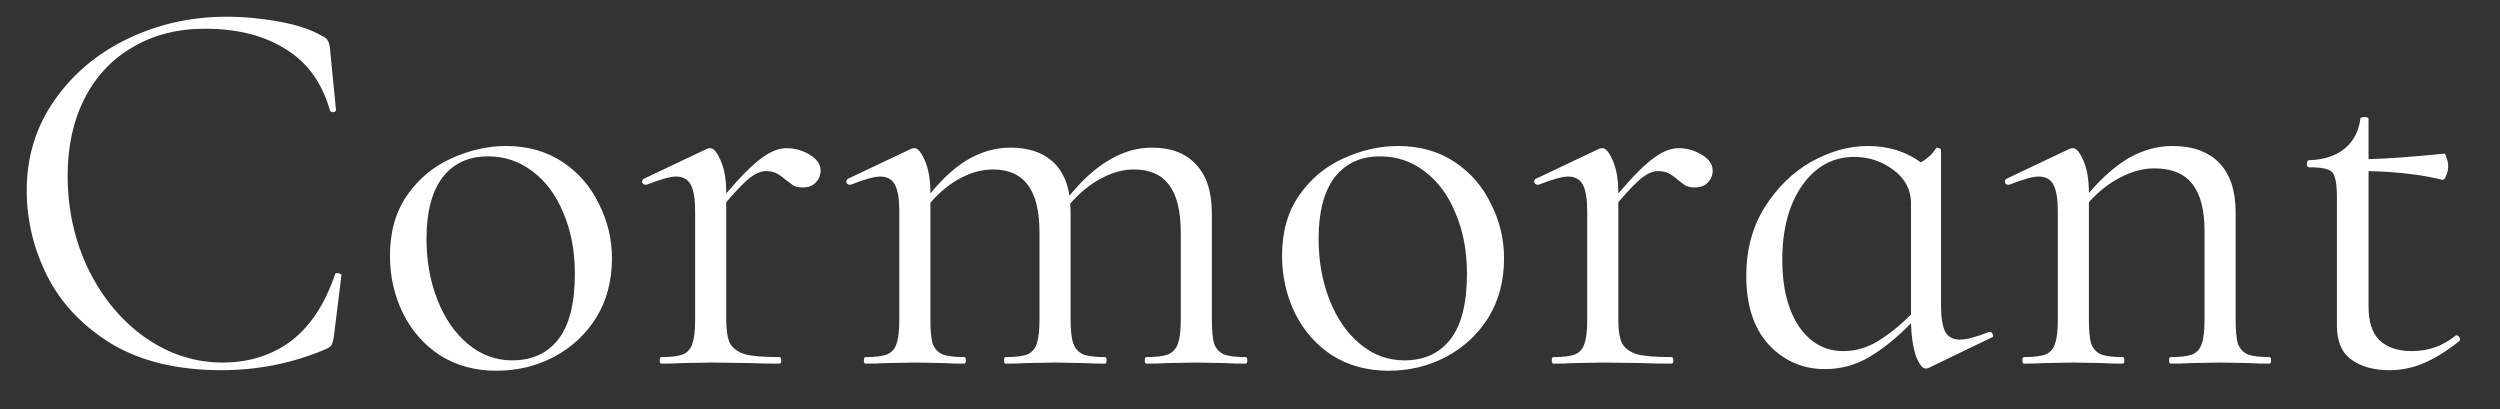 <?xml version="1.0" encoding="UTF-8"?> <svg xmlns="http://www.w3.org/2000/svg" width="55" height="9" viewBox="0 0 55 9" fill="none"><rect x="0" y="0" width="55" height="9" fill="#333333" stroke="none"/><path d="M4.98 0.368C5.364 0.368 5.752 0.404 6.144 0.476C6.536 0.548 6.848 0.652 7.08 0.788C7.152 0.82 7.196 0.856 7.212 0.896C7.236 0.928 7.252 0.988 7.26 1.076L7.392 2.42C7.392 2.444 7.372 2.46 7.332 2.468C7.292 2.468 7.268 2.456 7.26 2.432C7.084 1.816 6.756 1.364 6.276 1.076C5.804 0.78 5.216 0.632 4.512 0.632C3.904 0.632 3.372 0.768 2.916 1.04C2.46 1.304 2.108 1.68 1.86 2.168C1.612 2.656 1.488 3.22 1.488 3.86C1.488 4.604 1.64 5.292 1.944 5.924C2.256 6.556 2.672 7.056 3.192 7.424C3.72 7.792 4.288 7.976 4.896 7.976C5.472 7.976 5.972 7.82 6.396 7.508C6.82 7.188 7.144 6.7 7.368 6.044C7.368 6.02 7.384 6.008 7.416 6.008C7.44 6.008 7.46 6.012 7.476 6.02C7.5 6.028 7.512 6.04 7.512 6.056L7.344 7.412C7.328 7.508 7.308 7.572 7.284 7.604C7.268 7.628 7.224 7.656 7.152 7.688C6.432 7.992 5.672 8.144 4.872 8.144C3.912 8.144 3.108 7.952 2.46 7.568C1.82 7.176 1.348 6.68 1.044 6.08C0.74 5.48 0.588 4.848 0.588 4.184C0.588 3.448 0.792 2.788 1.2 2.204C1.608 1.62 2.148 1.168 2.82 0.848C3.492 0.528 4.212 0.368 4.98 0.368ZM10.919 8.156C10.455 8.156 10.043 8.044 9.683 7.82C9.331 7.588 9.059 7.28 8.867 6.896C8.675 6.504 8.579 6.08 8.579 5.624C8.579 5.104 8.703 4.664 8.951 4.304C9.207 3.936 9.531 3.664 9.923 3.488C10.323 3.304 10.727 3.212 11.135 3.212C11.607 3.212 12.019 3.328 12.371 3.56C12.723 3.792 12.991 4.1 13.175 4.484C13.367 4.86 13.463 5.26 13.463 5.684C13.463 6.18 13.347 6.616 13.115 6.992C12.883 7.36 12.571 7.648 12.179 7.856C11.795 8.056 11.375 8.156 10.919 8.156ZM11.267 7.928C11.707 7.928 12.047 7.772 12.287 7.46C12.527 7.148 12.647 6.668 12.647 6.02C12.647 5.524 12.563 5.08 12.395 4.688C12.235 4.296 12.011 3.992 11.723 3.776C11.435 3.552 11.107 3.44 10.739 3.44C10.307 3.44 9.971 3.596 9.731 3.908C9.499 4.22 9.383 4.668 9.383 5.252C9.383 5.74 9.463 6.188 9.623 6.596C9.783 7.004 10.007 7.328 10.295 7.568C10.583 7.808 10.907 7.928 11.267 7.928ZM17.309 3.26C17.485 3.26 17.654 3.308 17.814 3.404C17.974 3.5 18.053 3.616 18.053 3.752C18.053 3.856 18.017 3.944 17.945 4.016C17.881 4.088 17.785 4.124 17.657 4.124C17.585 4.124 17.521 4.112 17.465 4.088C17.418 4.056 17.358 4.012 17.285 3.956C17.213 3.892 17.145 3.844 17.081 3.812C17.017 3.78 16.942 3.764 16.854 3.764C16.75 3.764 16.637 3.808 16.517 3.896C16.405 3.976 16.226 4.16 15.977 4.448V7.028C15.977 7.268 16.006 7.444 16.061 7.556C16.125 7.668 16.238 7.748 16.398 7.796C16.558 7.836 16.805 7.856 17.142 7.856C17.174 7.856 17.189 7.88 17.189 7.928C17.189 7.976 17.174 8 17.142 8C16.886 8 16.681 7.996 16.529 7.988L15.642 7.976L14.982 7.988C14.877 7.996 14.733 8 14.55 8C14.525 8 14.514 7.976 14.514 7.928C14.514 7.88 14.525 7.856 14.55 7.856C14.765 7.856 14.925 7.836 15.03 7.796C15.133 7.748 15.201 7.668 15.233 7.556C15.274 7.444 15.293 7.268 15.293 7.028V4.652C15.293 4.38 15.261 4.184 15.197 4.064C15.133 3.944 15.025 3.884 14.873 3.884C14.745 3.884 14.53 3.944 14.226 4.064H14.201C14.169 4.064 14.146 4.048 14.13 4.016C14.121 3.976 14.133 3.948 14.165 3.932L15.557 3.272C15.573 3.264 15.598 3.26 15.63 3.26C15.701 3.26 15.777 3.352 15.857 3.536C15.938 3.72 15.977 3.956 15.977 4.244V4.256C16.305 3.872 16.566 3.612 16.758 3.476C16.95 3.332 17.134 3.26 17.309 3.26ZM27.405 7.856C27.429 7.856 27.441 7.88 27.441 7.928C27.441 7.976 27.429 8 27.405 8C27.221 8 27.073 7.996 26.961 7.988L26.313 7.976L25.665 7.988C25.553 7.996 25.405 8 25.221 8C25.197 8 25.185 7.976 25.185 7.928C25.185 7.88 25.197 7.856 25.221 7.856C25.437 7.856 25.597 7.836 25.701 7.796C25.805 7.748 25.877 7.668 25.917 7.556C25.957 7.436 25.977 7.26 25.977 7.028V5.12C25.977 4.648 25.893 4.3 25.725 4.076C25.557 3.844 25.297 3.728 24.945 3.728C24.705 3.728 24.461 3.796 24.213 3.932C23.973 4.06 23.749 4.244 23.541 4.484C23.549 4.524 23.553 4.588 23.553 4.676V7.028C23.553 7.268 23.573 7.444 23.613 7.556C23.653 7.668 23.725 7.748 23.829 7.796C23.933 7.836 24.093 7.856 24.309 7.856C24.333 7.856 24.345 7.88 24.345 7.928C24.345 7.976 24.333 8 24.309 8C24.125 8 23.977 7.996 23.865 7.988L23.217 7.976L22.557 7.988C22.453 7.996 22.309 8 22.125 8C22.101 8 22.089 7.976 22.089 7.928C22.089 7.88 22.101 7.856 22.125 7.856C22.341 7.856 22.501 7.836 22.605 7.796C22.709 7.748 22.777 7.668 22.809 7.556C22.849 7.444 22.869 7.268 22.869 7.028V5.12C22.869 4.648 22.785 4.3 22.617 4.076C22.449 3.844 22.193 3.728 21.849 3.728C21.609 3.728 21.369 3.792 21.129 3.92C20.889 4.048 20.669 4.228 20.469 4.46V7.028C20.469 7.268 20.485 7.444 20.517 7.556C20.557 7.668 20.629 7.748 20.733 7.796C20.837 7.836 20.997 7.856 21.213 7.856C21.237 7.856 21.249 7.88 21.249 7.928C21.249 7.976 21.237 8 21.213 8C21.029 8 20.885 7.996 20.781 7.988L20.133 7.976L19.473 7.988C19.369 7.996 19.225 8 19.041 8C19.017 8 19.005 7.976 19.005 7.928C19.005 7.88 19.017 7.856 19.041 7.856C19.257 7.856 19.417 7.836 19.521 7.796C19.625 7.748 19.693 7.668 19.725 7.556C19.765 7.444 19.785 7.268 19.785 7.028V4.652C19.785 4.38 19.753 4.184 19.689 4.064C19.625 3.944 19.517 3.884 19.365 3.884C19.237 3.884 19.021 3.944 18.717 4.064H18.693C18.661 4.064 18.637 4.048 18.621 4.016C18.613 3.976 18.625 3.948 18.657 3.932L20.049 3.272C20.065 3.264 20.089 3.26 20.121 3.26C20.193 3.26 20.269 3.352 20.349 3.536C20.429 3.72 20.469 3.956 20.469 4.244V4.256C20.757 3.904 21.045 3.648 21.333 3.488C21.621 3.328 21.921 3.248 22.233 3.248C22.593 3.248 22.885 3.336 23.109 3.512C23.333 3.688 23.473 3.952 23.529 4.304C23.825 3.944 24.121 3.68 24.417 3.512C24.713 3.336 25.021 3.248 25.341 3.248C25.765 3.248 26.089 3.372 26.313 3.62C26.545 3.86 26.661 4.22 26.661 4.7V7.028C26.661 7.268 26.677 7.444 26.709 7.556C26.749 7.668 26.821 7.748 26.925 7.796C27.029 7.836 27.189 7.856 27.405 7.856ZM30.545 8.156C30.081 8.156 29.669 8.044 29.309 7.82C28.957 7.588 28.685 7.28 28.493 6.896C28.301 6.504 28.205 6.08 28.205 5.624C28.205 5.104 28.329 4.664 28.577 4.304C28.833 3.936 29.157 3.664 29.549 3.488C29.949 3.304 30.353 3.212 30.761 3.212C31.233 3.212 31.645 3.328 31.997 3.56C32.349 3.792 32.617 4.1 32.801 4.484C32.993 4.86 33.089 5.26 33.089 5.684C33.089 6.18 32.973 6.616 32.741 6.992C32.509 7.36 32.197 7.648 31.805 7.856C31.421 8.056 31.001 8.156 30.545 8.156ZM30.893 7.928C31.333 7.928 31.673 7.772 31.913 7.46C32.153 7.148 32.273 6.668 32.273 6.02C32.273 5.524 32.189 5.08 32.021 4.688C31.861 4.296 31.637 3.992 31.349 3.776C31.061 3.552 30.733 3.44 30.365 3.44C29.933 3.44 29.597 3.596 29.357 3.908C29.125 4.22 29.009 4.668 29.009 5.252C29.009 5.74 29.089 6.188 29.249 6.596C29.409 7.004 29.633 7.328 29.921 7.568C30.209 7.808 30.533 7.928 30.893 7.928ZM36.935 3.26C37.111 3.26 37.279 3.308 37.439 3.404C37.599 3.5 37.679 3.616 37.679 3.752C37.679 3.856 37.643 3.944 37.571 4.016C37.507 4.088 37.411 4.124 37.283 4.124C37.211 4.124 37.147 4.112 37.091 4.088C37.043 4.056 36.983 4.012 36.911 3.956C36.839 3.892 36.771 3.844 36.707 3.812C36.643 3.78 36.567 3.764 36.479 3.764C36.375 3.764 36.263 3.808 36.143 3.896C36.031 3.976 35.851 4.16 35.603 4.448V7.028C35.603 7.268 35.631 7.444 35.687 7.556C35.751 7.668 35.863 7.748 36.023 7.796C36.183 7.836 36.431 7.856 36.767 7.856C36.799 7.856 36.815 7.88 36.815 7.928C36.815 7.976 36.799 8 36.767 8C36.511 8 36.307 7.996 36.155 7.988L35.267 7.976L34.607 7.988C34.503 7.996 34.359 8 34.175 8C34.151 8 34.139 7.976 34.139 7.928C34.139 7.88 34.151 7.856 34.175 7.856C34.391 7.856 34.551 7.836 34.655 7.796C34.759 7.748 34.827 7.668 34.859 7.556C34.899 7.444 34.919 7.268 34.919 7.028V4.652C34.919 4.38 34.887 4.184 34.823 4.064C34.759 3.944 34.651 3.884 34.499 3.884C34.371 3.884 34.155 3.944 33.851 4.064H33.827C33.795 4.064 33.771 4.048 33.755 4.016C33.747 3.976 33.759 3.948 33.791 3.932L35.183 3.272C35.199 3.264 35.223 3.26 35.255 3.26C35.327 3.26 35.403 3.352 35.483 3.536C35.563 3.72 35.603 3.956 35.603 4.244V4.256C35.931 3.872 36.191 3.612 36.383 3.476C36.575 3.332 36.759 3.26 36.935 3.26ZM43.782 7.304C43.814 7.304 43.834 7.324 43.842 7.364C43.858 7.396 43.85 7.416 43.818 7.424L42.426 8.096C42.41 8.104 42.39 8.108 42.366 8.108C42.294 8.108 42.222 8.016 42.15 7.832C42.086 7.64 42.05 7.4 42.042 7.112C41.746 7.416 41.446 7.66 41.142 7.844C40.838 8.028 40.506 8.12 40.146 8.12C39.658 8.12 39.246 7.94 38.91 7.58C38.582 7.22 38.418 6.716 38.418 6.068C38.418 5.492 38.554 4.988 38.826 4.556C39.098 4.124 39.438 3.792 39.846 3.56C40.262 3.328 40.678 3.212 41.094 3.212C41.542 3.212 41.93 3.332 42.258 3.572C42.402 3.492 42.514 3.388 42.594 3.26C42.602 3.244 42.622 3.244 42.654 3.26C42.686 3.268 42.702 3.28 42.702 3.296V6.716C42.702 6.988 42.734 7.184 42.798 7.304C42.862 7.416 42.97 7.472 43.122 7.472C43.258 7.472 43.47 7.416 43.758 7.304H43.782ZM40.554 7.724C40.818 7.724 41.07 7.652 41.31 7.508C41.558 7.356 41.802 7.16 42.042 6.92V4.472C42.042 4.176 41.914 3.932 41.658 3.74C41.402 3.548 41.114 3.452 40.794 3.452C40.322 3.452 39.938 3.664 39.642 4.088C39.354 4.504 39.21 5.048 39.21 5.72C39.21 6.32 39.33 6.804 39.57 7.172C39.818 7.54 40.146 7.724 40.554 7.724ZM49.928 7.856C49.952 7.856 49.964 7.88 49.964 7.928C49.964 7.976 49.952 8 49.928 8C49.744 8 49.6 7.996 49.496 7.988L48.848 7.976L48.188 7.988C48.084 7.996 47.94 8 47.756 8C47.732 8 47.72 7.976 47.72 7.928C47.72 7.88 47.732 7.856 47.756 7.856C47.972 7.856 48.132 7.836 48.236 7.796C48.34 7.748 48.408 7.668 48.44 7.556C48.48 7.444 48.5 7.268 48.5 7.028V5.084C48.5 4.612 48.408 4.264 48.224 4.04C48.048 3.816 47.772 3.704 47.396 3.704C47.148 3.704 46.896 3.772 46.64 3.908C46.392 4.036 46.164 4.216 45.956 4.448V7.028C45.956 7.268 45.972 7.444 46.004 7.556C46.044 7.668 46.116 7.748 46.22 7.796C46.324 7.836 46.484 7.856 46.7 7.856C46.724 7.856 46.736 7.88 46.736 7.928C46.736 7.976 46.724 8 46.7 8C46.516 8 46.372 7.996 46.268 7.988L45.62 7.976L44.96 7.988C44.856 7.996 44.712 8 44.528 8C44.504 8 44.492 7.976 44.492 7.928C44.492 7.88 44.504 7.856 44.528 7.856C44.744 7.856 44.904 7.836 45.008 7.796C45.112 7.748 45.18 7.668 45.212 7.556C45.252 7.444 45.272 7.268 45.272 7.028V4.652C45.272 4.38 45.24 4.184 45.176 4.064C45.112 3.944 45.004 3.884 44.852 3.884C44.724 3.884 44.508 3.944 44.204 4.064H44.18C44.148 4.064 44.124 4.048 44.108 4.016C44.1 3.976 44.112 3.948 44.144 3.932L45.536 3.272C45.552 3.264 45.576 3.26 45.608 3.26C45.68 3.26 45.756 3.352 45.836 3.536C45.916 3.72 45.956 3.956 45.956 4.244C46.26 3.892 46.56 3.632 46.856 3.464C47.16 3.296 47.472 3.212 47.792 3.212C48.24 3.212 48.584 3.336 48.824 3.584C49.064 3.832 49.184 4.196 49.184 4.676V7.028C49.184 7.268 49.2 7.444 49.232 7.556C49.272 7.668 49.344 7.748 49.448 7.796C49.552 7.836 49.712 7.856 49.928 7.856ZM54.04 7.376C54.072 7.376 54.096 7.396 54.112 7.436C54.128 7.468 54.124 7.492 54.1 7.508C53.804 7.74 53.536 7.904 53.296 8C53.064 8.096 52.82 8.144 52.564 8.144C52.228 8.144 51.952 8.068 51.736 7.916C51.52 7.764 51.412 7.512 51.412 7.16V4.34C51.412 4.132 51.396 3.984 51.364 3.896C51.34 3.808 51.288 3.752 51.208 3.728C51.128 3.696 50.992 3.68 50.8 3.68C50.768 3.68 50.752 3.656 50.752 3.608C50.752 3.552 50.768 3.524 50.8 3.524C51.12 3.516 51.38 3.432 51.58 3.272C51.78 3.104 51.896 2.884 51.928 2.612C51.928 2.588 51.96 2.576 52.024 2.576C52.08 2.576 52.108 2.588 52.108 2.612V3.5C52.508 3.492 53.064 3.452 53.776 3.38C53.792 3.38 53.808 3.412 53.824 3.476C53.848 3.532 53.86 3.596 53.86 3.668C53.86 3.732 53.844 3.8 53.812 3.872C53.788 3.936 53.76 3.964 53.728 3.956C53.288 3.844 52.748 3.78 52.108 3.764V6.752C52.108 7.08 52.188 7.324 52.348 7.484C52.516 7.644 52.752 7.724 53.056 7.724C53.424 7.724 53.744 7.612 54.016 7.388L54.04 7.376Z" fill="white"></path></svg> 
